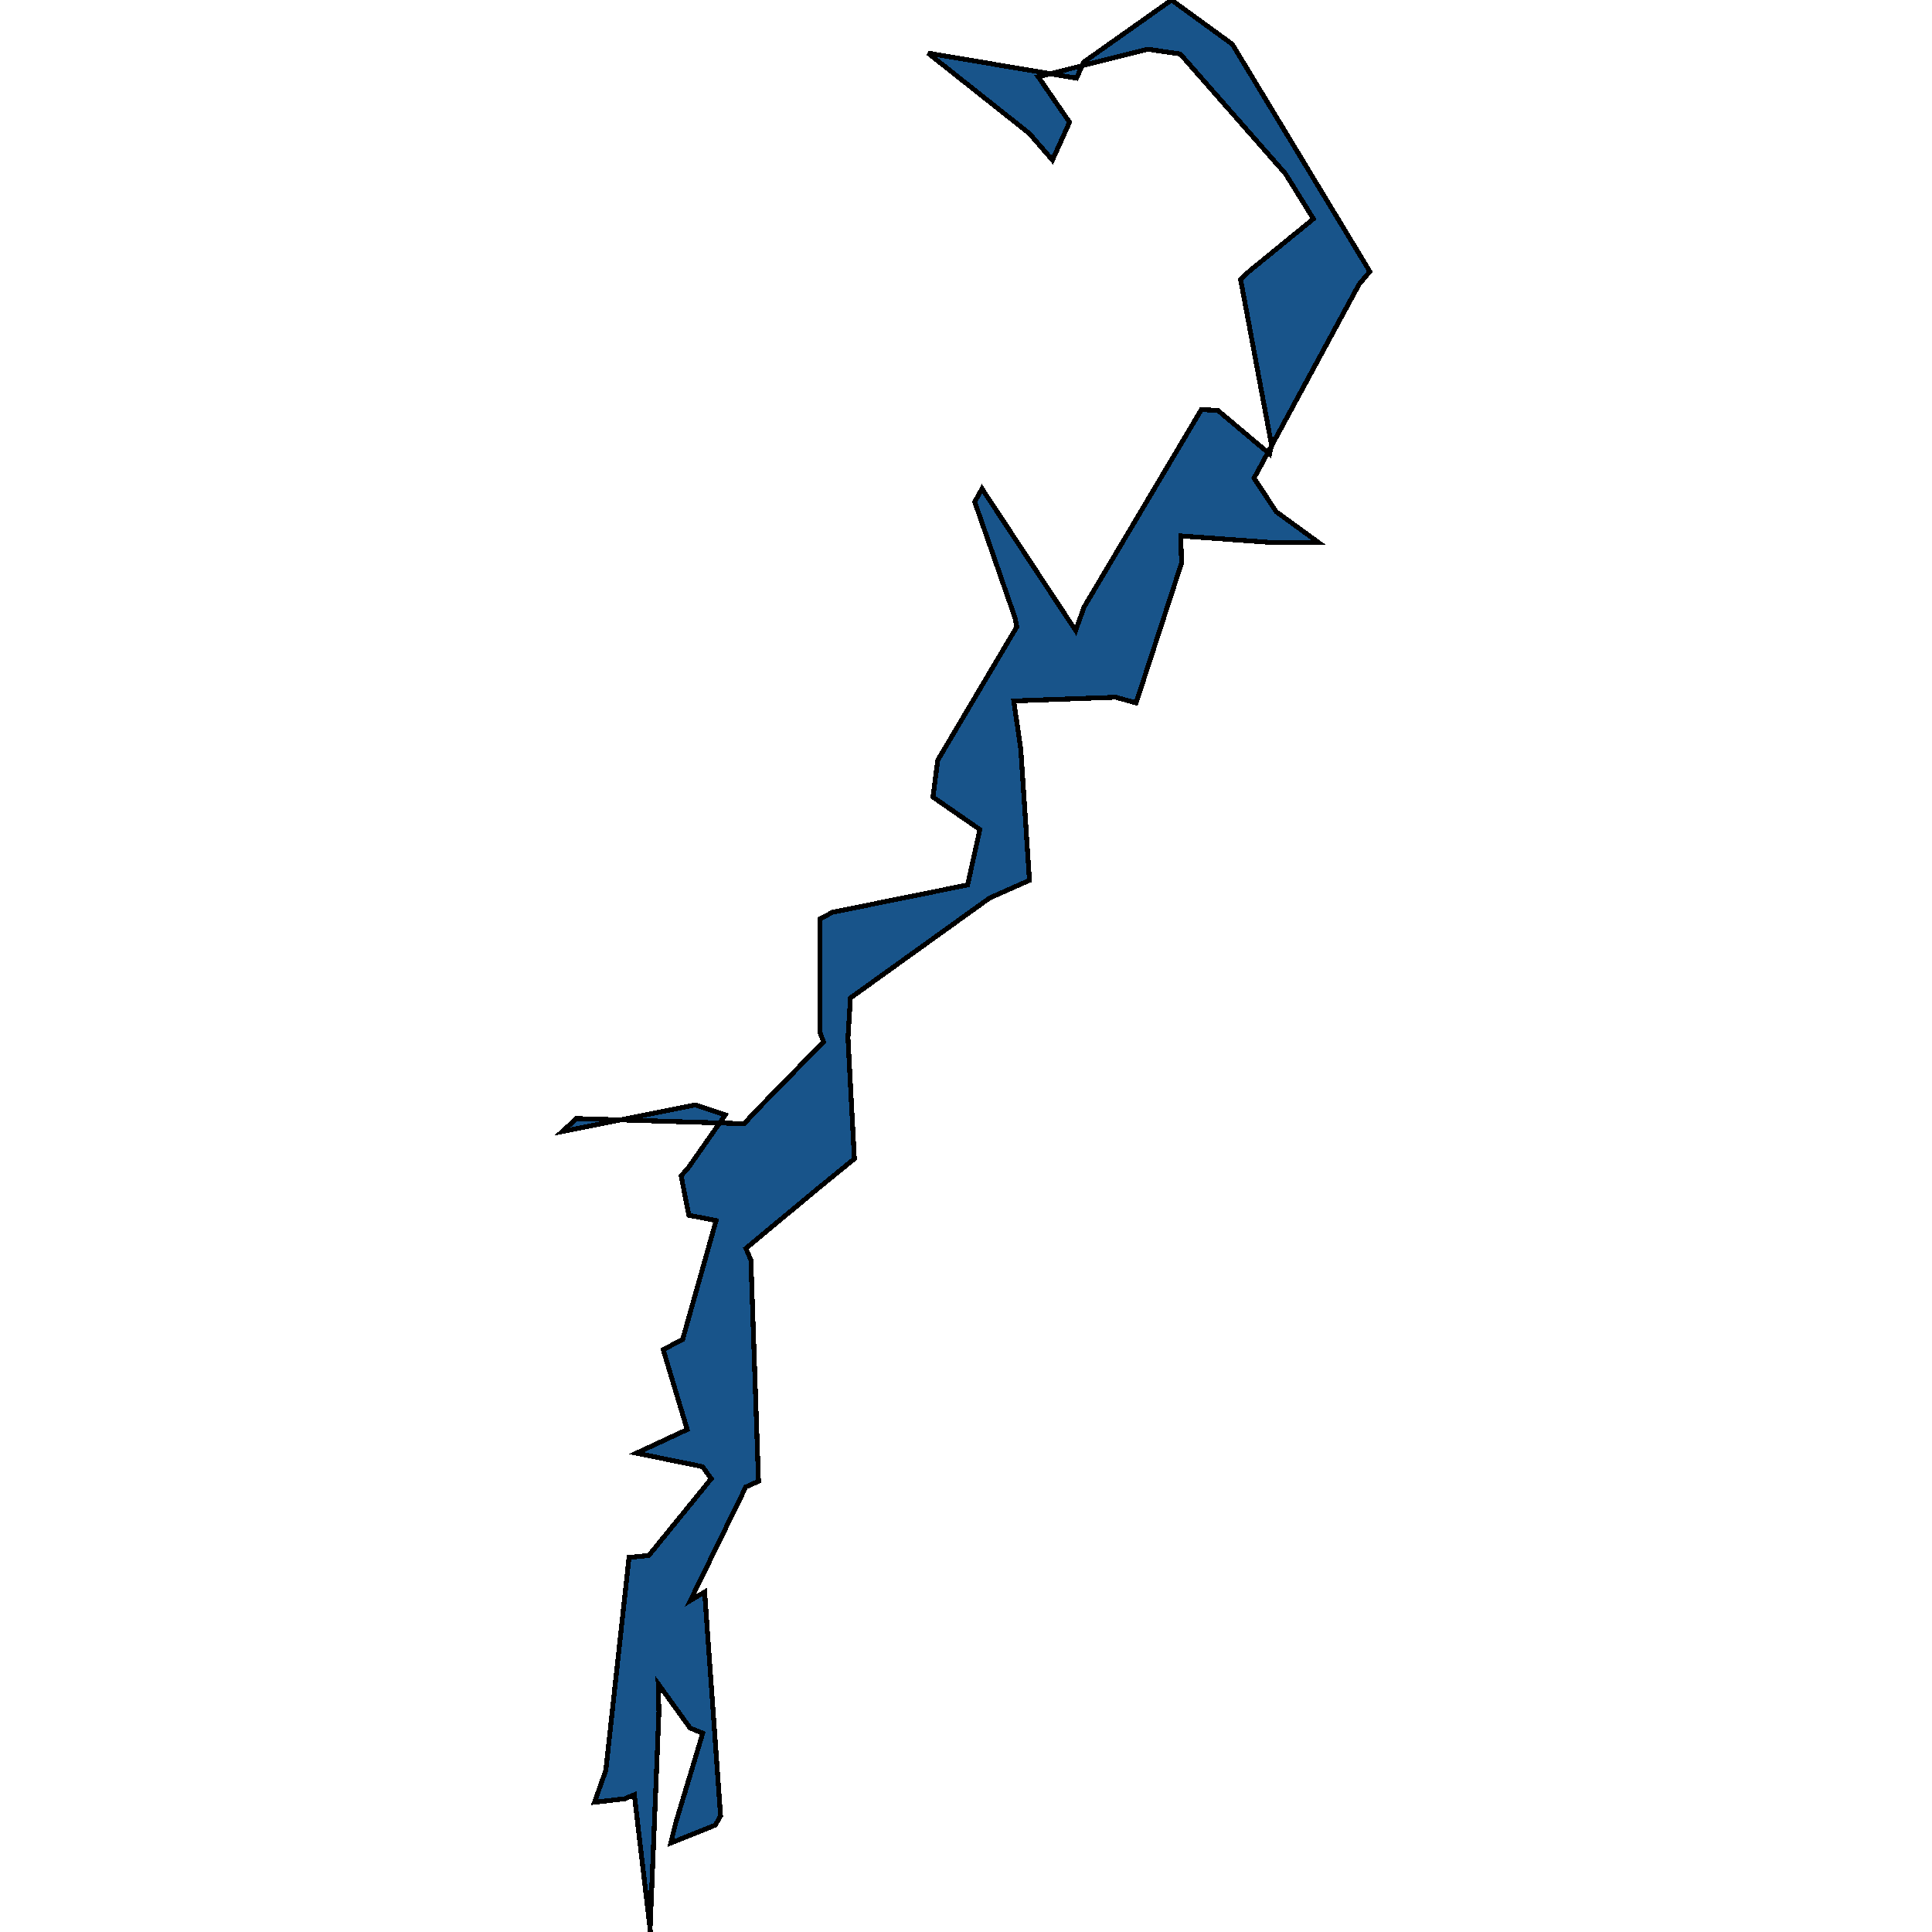 <svg xmlns="http://www.w3.org/2000/svg" width="400" height="400"><path style="stroke: black; fill: #18548a; shape-rendering: crispEdges; stroke-width: 1px;" d="M192.136,10.993L222.889,16.184L224.336,12.88L242.561,0L255.124,9.142L283.61,56.216L281.384,58.859L259.639,98.992L264.216,105.933L273.029,112.341L263.75,112.353L244.46,110.953L244.627,116.579L235.216,145.532L230.986,144.355L209.881,145.123L211.342,155.079L213.137,182.264L204.901,185.914L176.081,206.612L175.559,214.85L176.888,239.911L168.902,246.437L154.434,258.461L155.463,260.883L157.042,306.687L154.413,307.859L142.935,331.367L145.884,329.603L149.189,375.971L148.096,377.869L138.859,381.591L139.895,377.45L145.495,358.835L142.879,357.774L136.271,348.624L136.424,354.396L134.567,400L134.65,399.852L131.332,371.582L129.329,372.421L123.089,373.136L125.433,366.516L130.233,322.459L134.323,322.052L147.269,306.143L145.432,303.65L131.77,300.86L142.281,295.971L137.307,279.424L141.335,277.312L148.263,252.703L142.629,251.603L141.015,243.446L142.511,241.753L150.162,230.825L143.937,228.76L116.39,234.287L119.354,231.579L154.127,232.655L155.595,230.949L170.509,215.678L169.709,213.638L169.779,190.233L172.374,188.872L200.33,183.216L202.876,171.743L193.159,165.022L194.153,157.383L210.521,129.775L210.153,127.929L201.805,103.9L203.315,101.186L222.701,130.544L224.454,125.662L248.738,84.783L252.175,84.993L262.853,93.983L263.263,92.148L256.849,57.841L258.672,56.129L271.93,45.308L266.15,35.987L244.363,11.179L237.595,10.185L214.959,15.898L221.435,25.31L217.895,33.144L213.116,27.632ZM203.182,158.348ZM163.066,237.847ZM138.754,342.26ZM154.538,239.874ZM175.114,199.413ZM135.033,343.802ZM244.488,106.082ZM169.48,198.126ZM267.784,69.788ZM205.631,139.896ZM148.083,296.255ZM247.097,95.805ZM201.478,12.855ZM134.608,327.962ZM272.076,37.29ZM151.255,291.687ZM236.183,120.904ZM232.391,2.186ZM203.6,10.694ZM208.184,164.811ZM275.429,44.278ZM207.94,16.531ZM177.305,201.17ZM276.334,61.278ZM209.13,112.824ZM178.439,194.613ZM248.968,106.702ZM158.454,278.844ZM264.633,57.816ZM271.436,35.49ZM169.612,235.721ZM153.863,251.294ZM145.557,317.486ZM135.673,322.002ZM252.933,22.119ZM264.793,73.162ZM149.189,307.612ZM148.479,245.708ZM145.425,341.261ZM244.766,109.924ZM203.955,146.312ZM260.042,96.202ZM140.083,281.413ZM277.259,50.073ZM170.607,237.76ZM137.495,299.848ZM146.121,238.762ZM151.143,253.877ZM134.796,352.274ZM136.918,316.684ZM147.22,293.823ZM145.286,363.569ZM144.924,343.086ZM250.714,112.217ZM136.681,234.497ZM228.614,135.214ZM208.74,121.437ZM202.633,169.032ZM154.858,295.193ZM140.243,371.237ZM258.331,20.219ZM208.135,143.426ZM255.688,111.548ZM144.945,298.897ZM259.681,20.642ZM219.335,146.287ZM143.916,316.511ZM150.434,298.835ZM153.501,301.712ZM233.497,12.234ZM231.23,141.122ZM133.516,301.428ZM261.475,78.483ZM236.76,113.271ZM172.52,215.443ZM139.325,234.287ZM134.72,350.264ZM136.876,345.553ZM205.186,111.3ZM140.229,379.902ZM135.276,354.654ZM131.416,370.054ZM238.812,120.347ZM201.617,169.218ZM240.057,119.702ZM143.067,332.49ZM171.539,223.357ZM264.863,70.359ZM142.705,276.003ZM135.367,316.19ZM265.399,83.592ZM142.838,381.924ZM146.01,263.786ZM131.784,331.392ZM139.999,345.257ZM202.988,169.763ZM162.266,238.279ZM152.242,295.897ZM138.33,327.432ZM150.009,308.76ZM134.212,324.643ZM139.735,372.679ZM156.799,240.826ZM154.614,301.342ZM136.424,339.053ZM155.477,299.44ZM134.066,350.943ZM142.615,382.848ZM133.989,349.783ZM135.116,339.312ZM134.351,349.265ZM135.283,391.375ZM135.193,392.337ZM135.248,392.016ZM135.186,391.683ZM135.617,391.881ZM148.869,358.785ZM138.42,313.537Z"></path></svg>